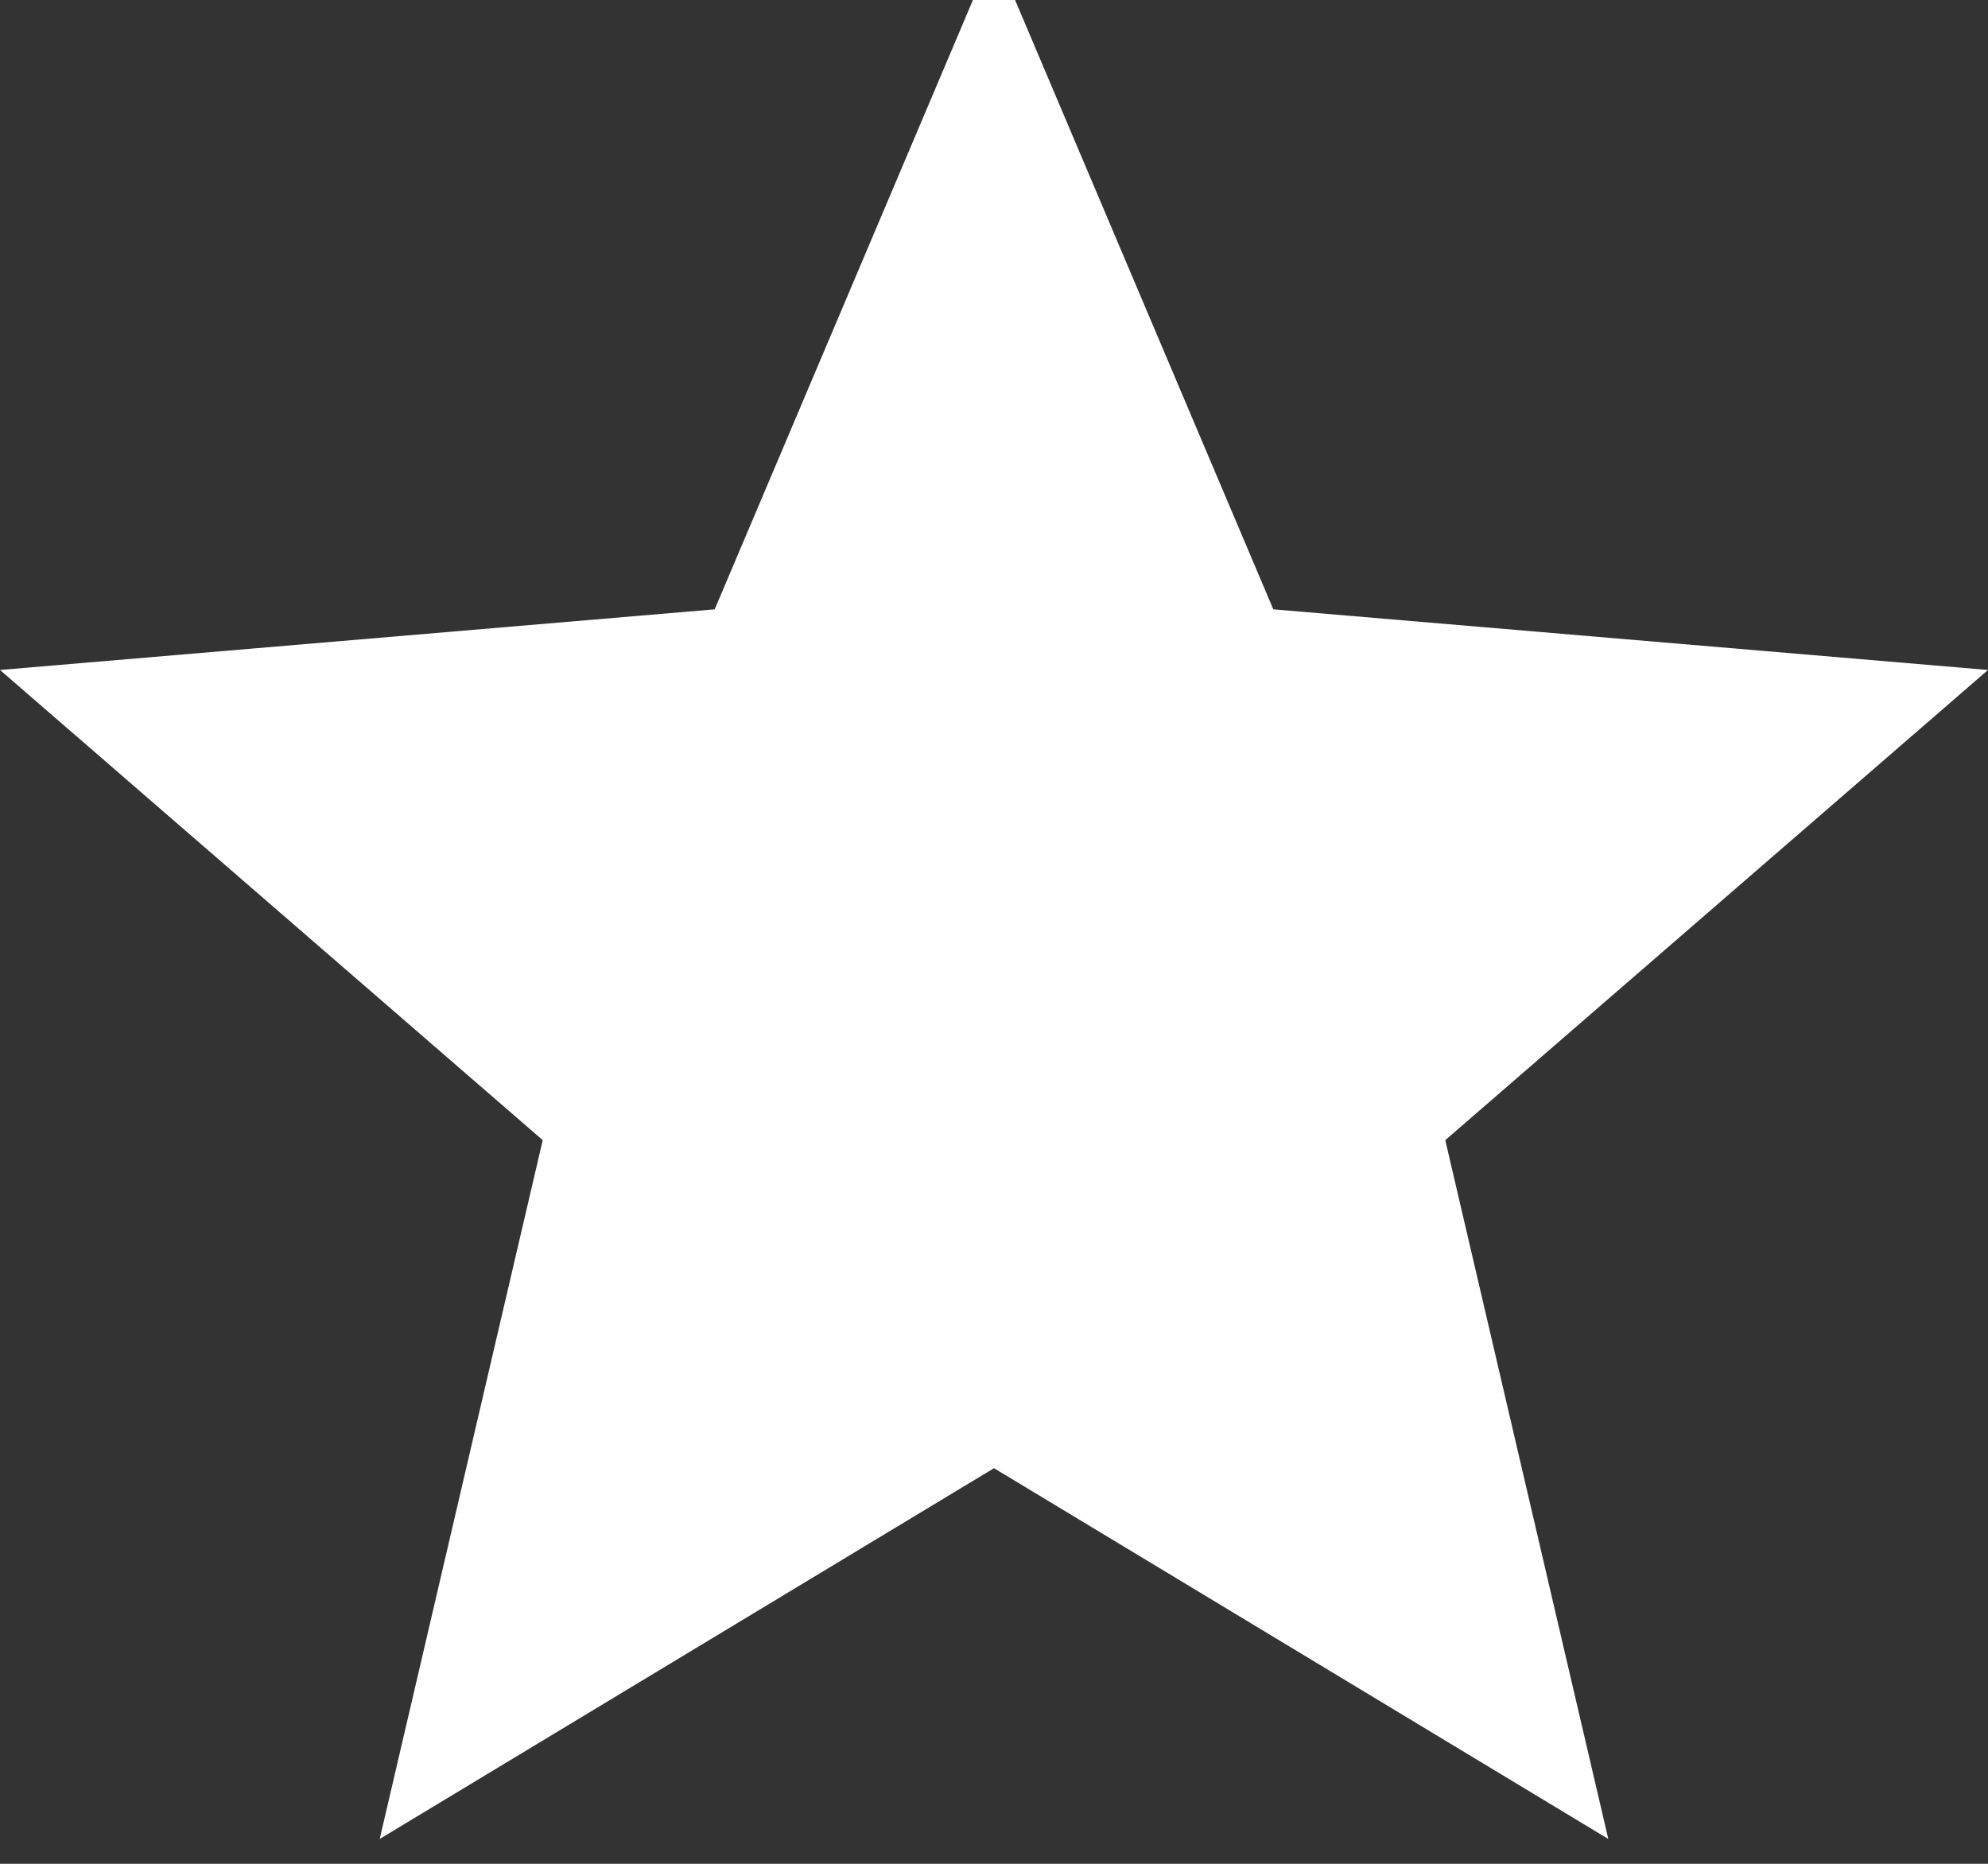 <svg xmlns="http://www.w3.org/2000/svg" width="16" height="15" viewBox="0 0 16 15"><rect x="0" y="0" width="16" height="15" fill="#333333" stroke="none"/><g><g><path fill="#fff" d="M8 11.816l4.944 2.984-1.312-5.624L16 5.392l-5.752-.488L8-.4 5.752 4.904 0 5.392l4.368 3.784L3.056 14.8z"/></g></g></svg>